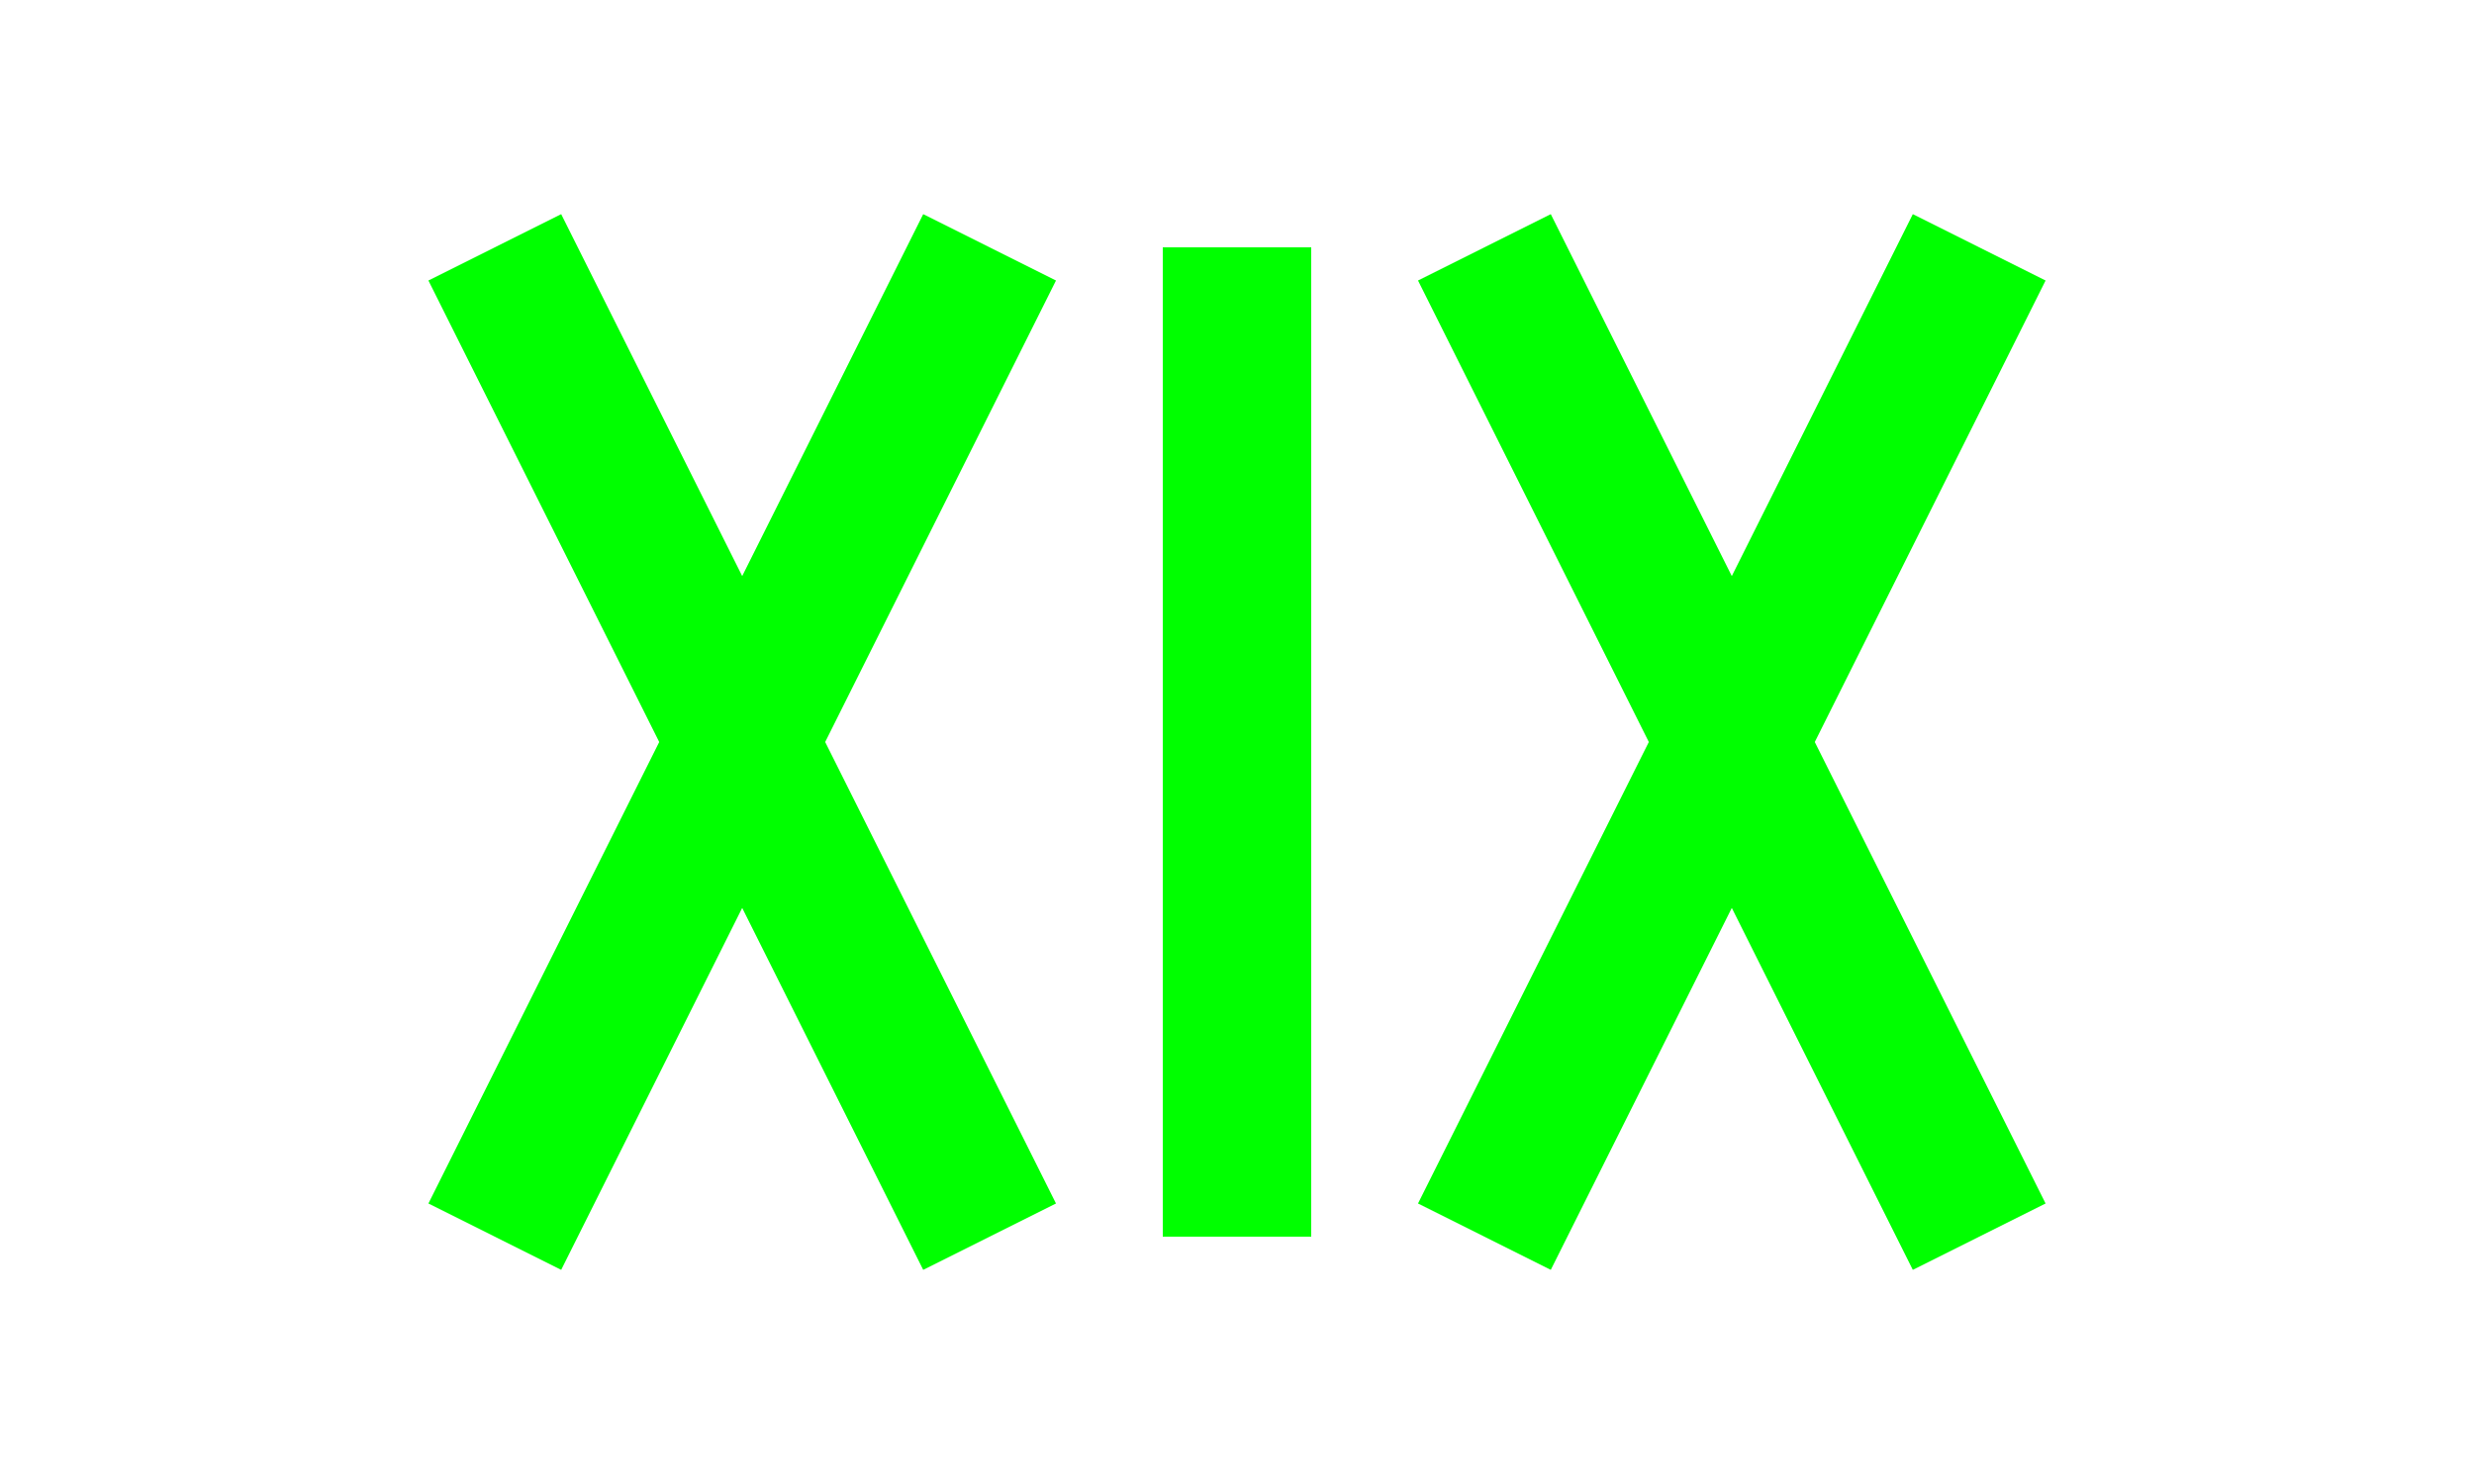 <svg width="50" height="30" viewBox="0 0 50 30" fill="none" xmlns="http://www.w3.org/2000/svg">
  <path d="M10 5L20 25M20 5L10 25" stroke="#00FF00" stroke-width="3"/>
  <path d="M30 5L40 25M40 5L30 25" stroke="#00FF00" stroke-width="3"/>
  <path d="M25 5V25" stroke="#00FF00" stroke-width="3"/>
</svg>
